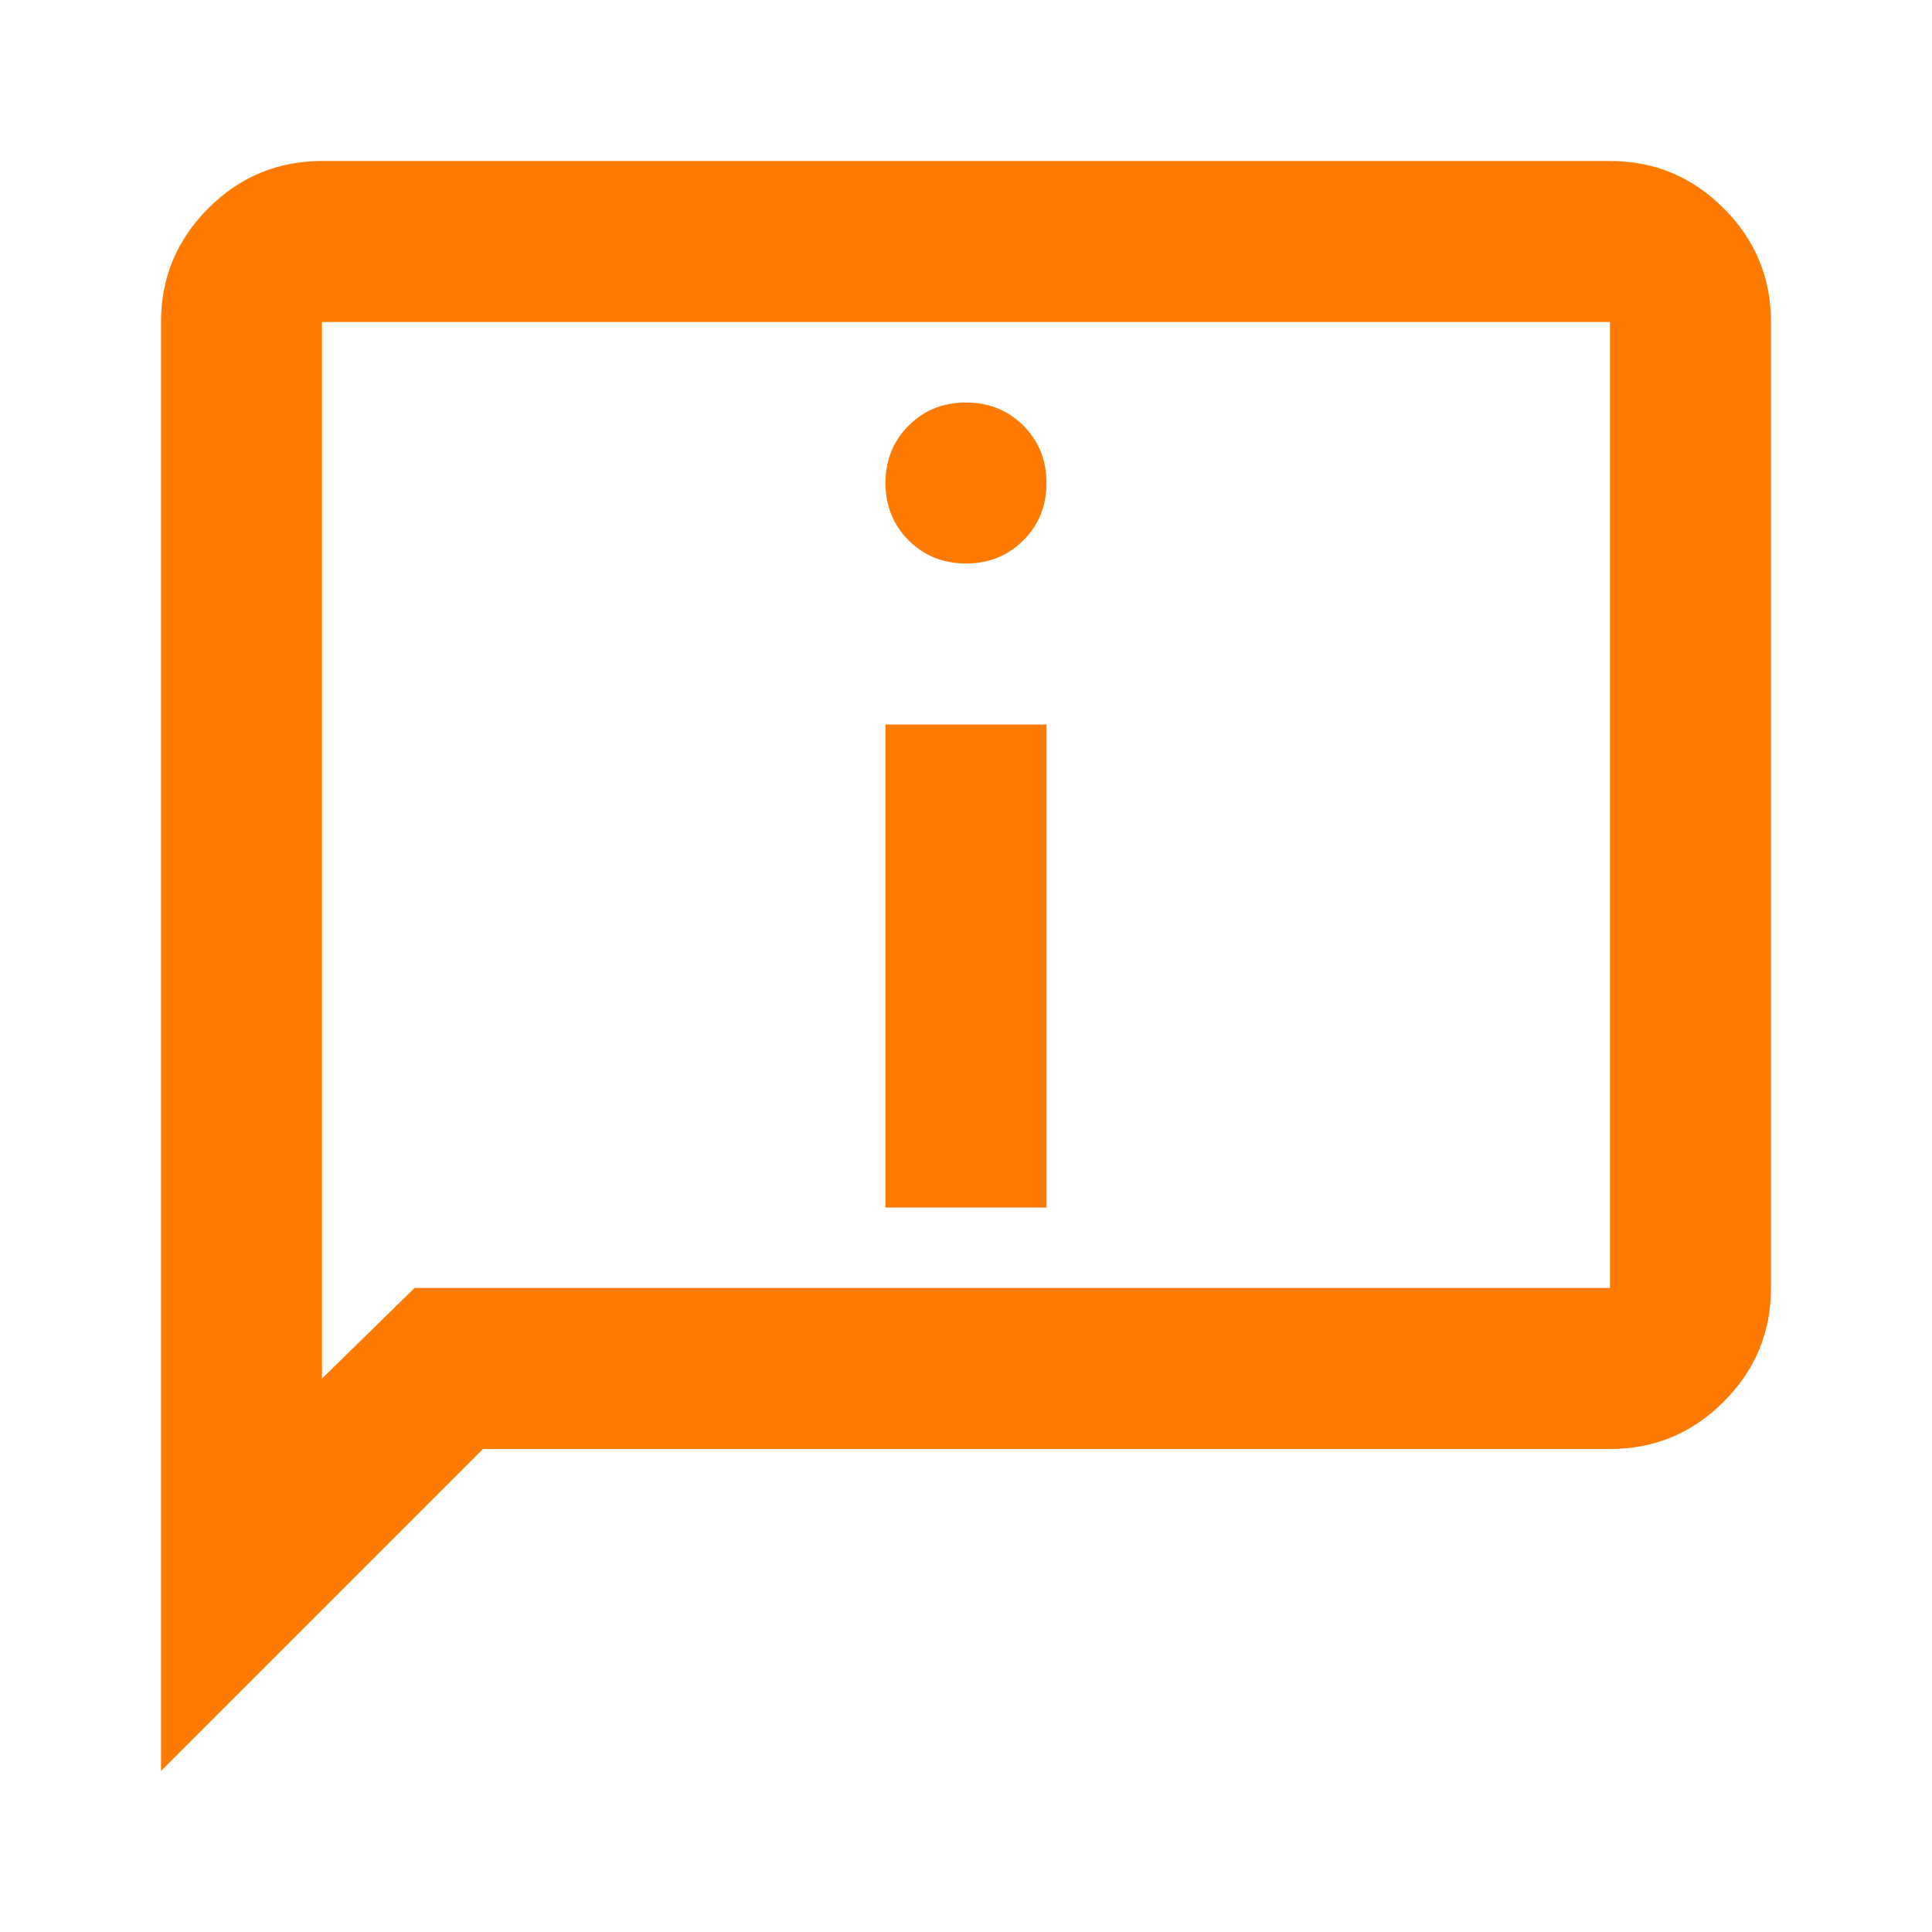 <svg xmlns="http://www.w3.org/2000/svg" width="59" height="59" viewBox="0 0 59 59" fill="none">
  <mask id="mask0_2686_265" style="mask-type:alpha" maskUnits="userSpaceOnUse" x="0" y="0" width="59" height="59">
    <rect width="59" height="59" fill="#D9D9D9"/>
  </mask>
  <g mask="url(#mask0_2686_265)">
    <path d="M29.5 17.208C30.196 17.208 30.78 16.973 31.251 16.502C31.723 16.03 31.958 15.447 31.958 14.75C31.958 14.053 31.723 13.47 31.251 12.998C30.78 12.527 30.196 12.292 29.5 12.292C28.803 12.292 28.22 12.527 27.748 12.998C27.277 13.47 27.041 14.053 27.041 14.75C27.041 15.447 27.277 16.03 27.748 16.502C28.22 16.973 28.803 17.208 29.5 17.208ZM27.041 36.875H31.958V22.125H27.041V36.875ZM4.917 54.083V9.833C4.917 8.481 5.398 7.324 6.361 6.361C7.324 5.398 8.481 4.917 9.833 4.917H49.166C50.519 4.917 51.676 5.398 52.639 6.361C53.602 7.324 54.083 8.481 54.083 9.833V39.333C54.083 40.685 53.602 41.843 52.639 42.806C51.676 43.769 50.519 44.25 49.166 44.25H14.75L4.917 54.083ZM12.66 39.333H49.166V9.833H9.833V42.099L12.66 39.333Z" fill="#FF7A00"/>
  </g>
</svg>